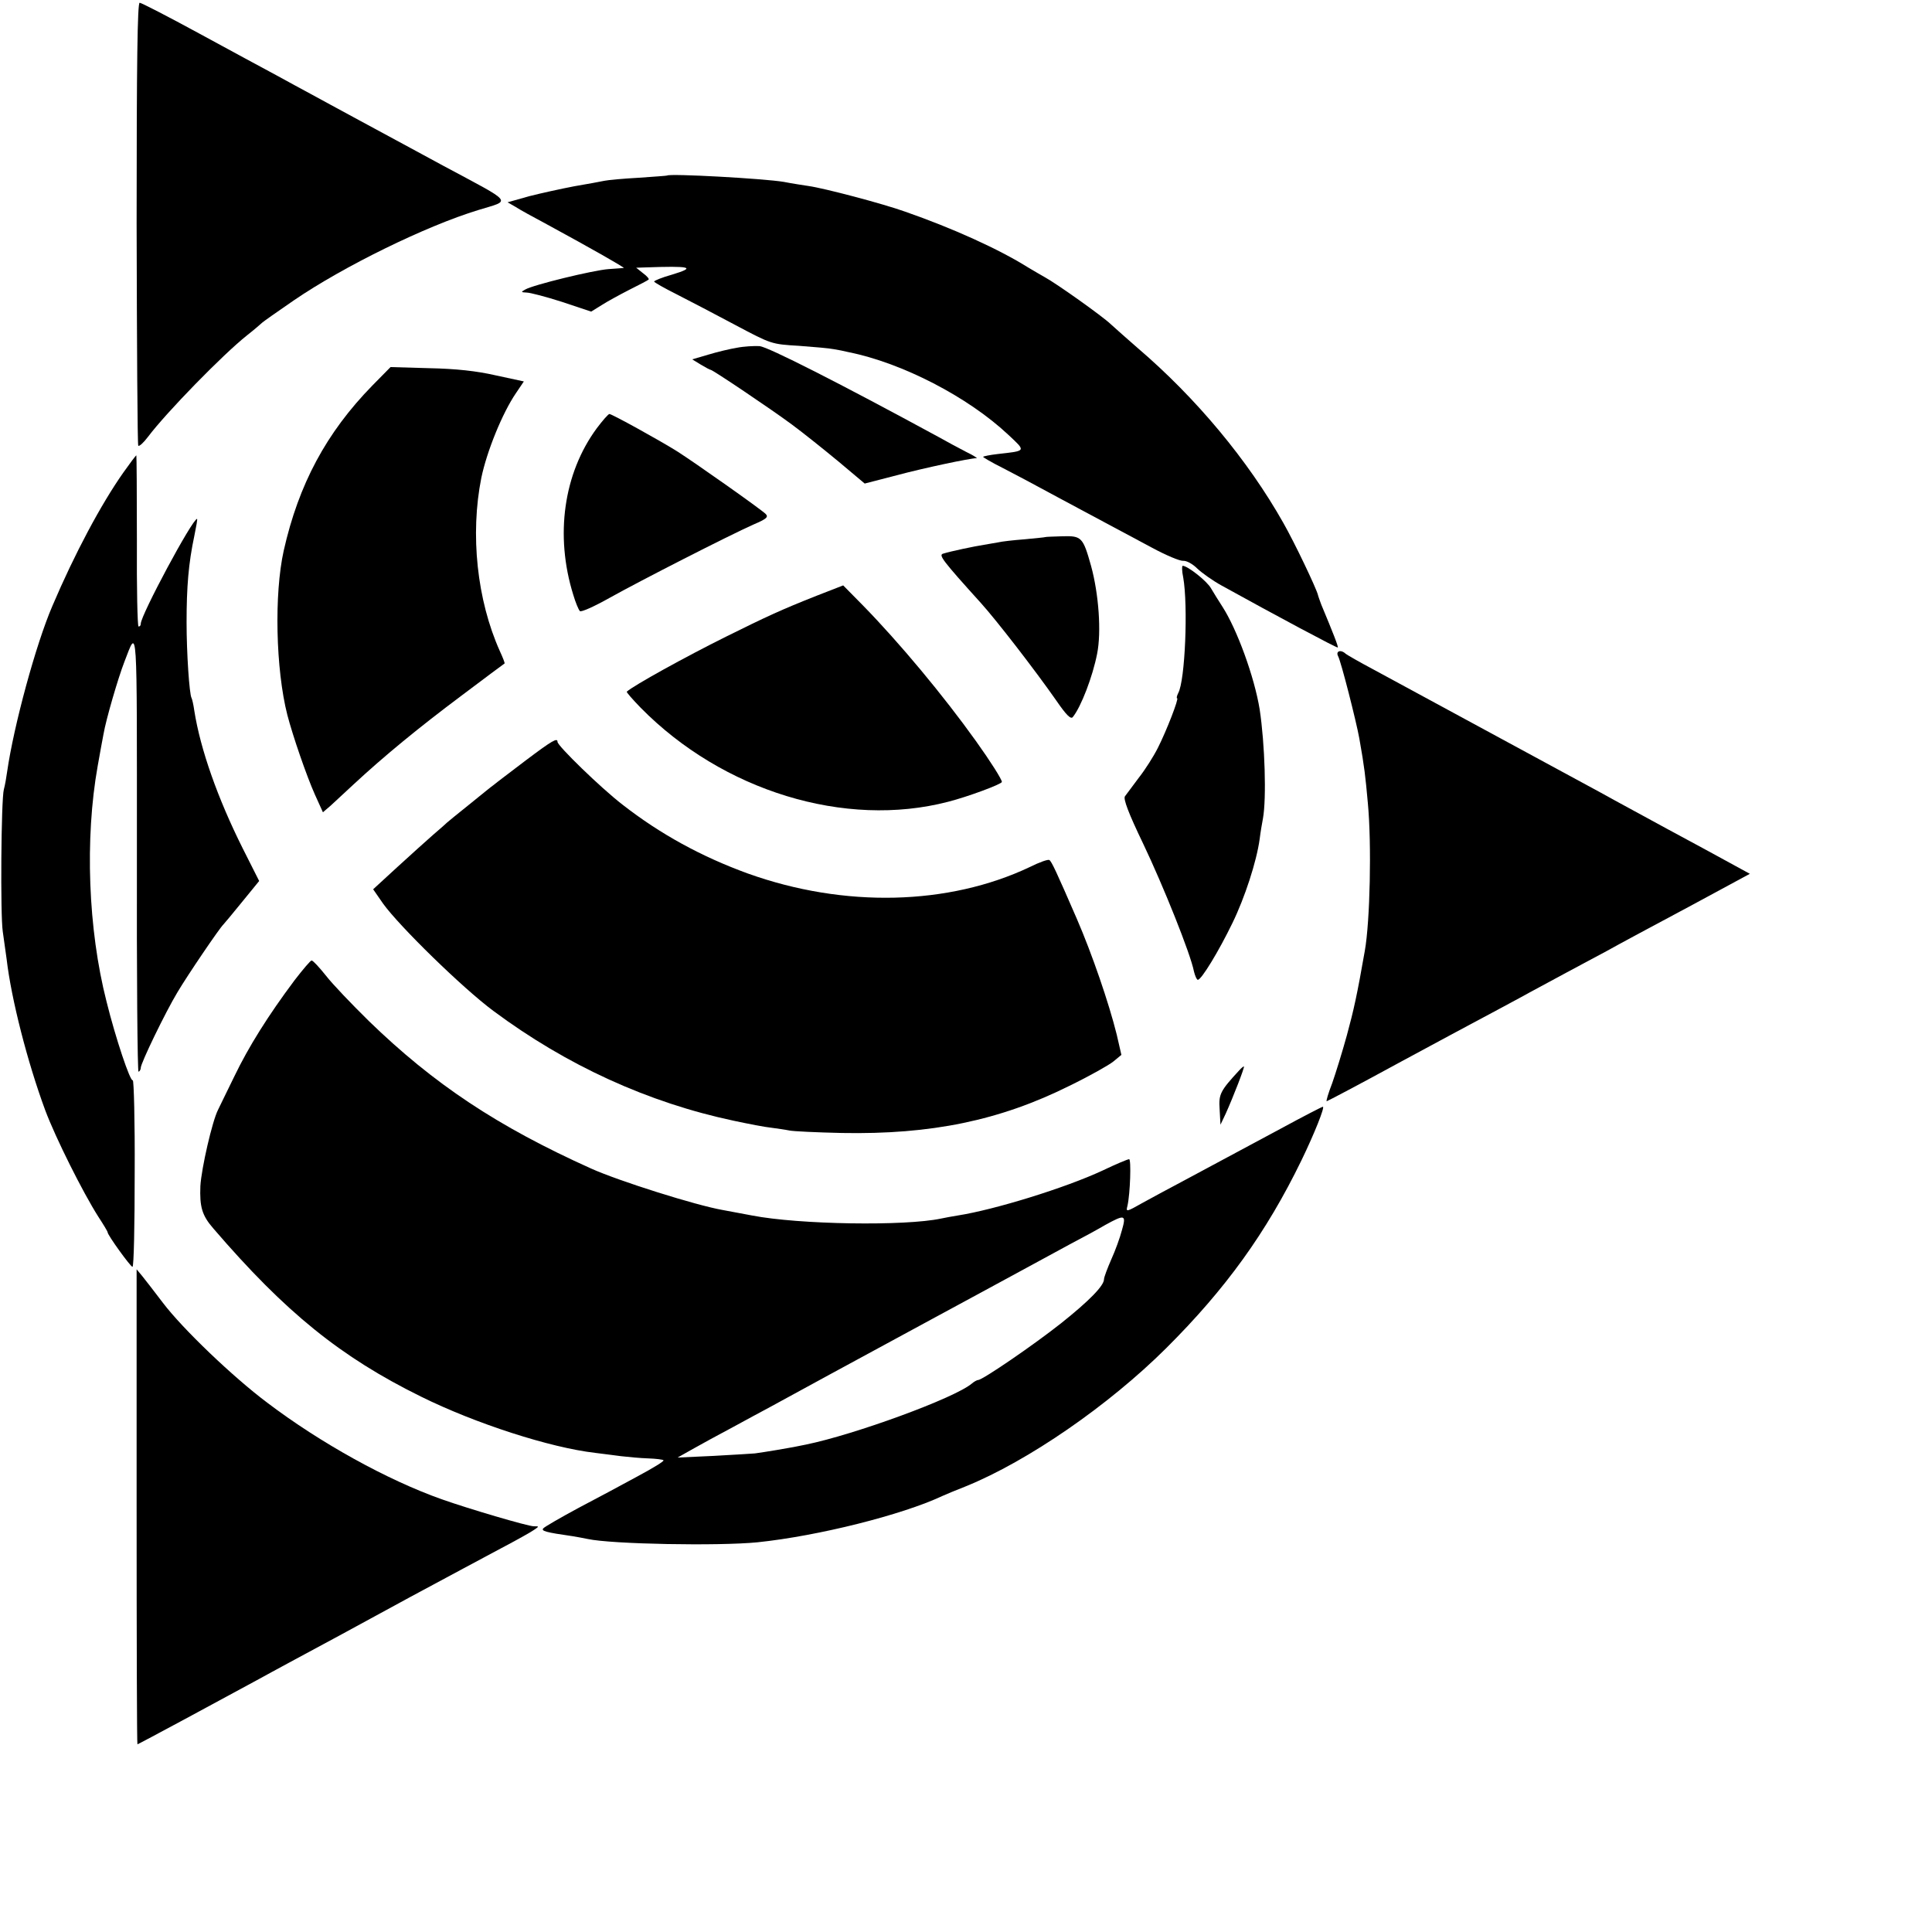 <?xml version="1.0" standalone="no"?>
<!DOCTYPE svg PUBLIC "-//W3C//DTD SVG 20010904//EN"
 "http://www.w3.org/TR/2001/REC-SVG-20010904/DTD/svg10.dtd">
<svg version="1.0" xmlns="http://www.w3.org/2000/svg"
 width="700pt" height="700pt" viewBox="0 0 700 700"
 preserveAspectRatio="xMidYMid meet">
<g transform="translate(0,700) scale(0.1,-0.1)"
fill="#000000" stroke="none">
<path d="M495 6191 c1 -440 3 -803 6 -806 4 -3 19 11 35 32 67 89 272 299 359
368 28 22 52 43 55 46 3 3 55 40 115 81 180 123 478 269 668 327 120 37 133
21 -128 161 -33 18 -87 47 -120 65 -33 18 -116 63 -185 100 -69 37 -147 80
-175 95 -27 15 -84 45 -125 68 -41 22 -167 90 -279 151 -112 61 -209 111 -215
111 -8 0 -11 -215 -11 -799z"/>
<path d="M2417 6364 c-1 -1 -47 -4 -102 -8 -55 -3 -111 -8 -125 -11 -14 -3
-63 -12 -110 -20 -47 -9 -120 -25 -163 -36 l-78 -22 28 -16 c15 -10 66 -38
113 -63 162 -88 285 -158 280 -159 -3 0 -27 -2 -55 -4 -55 -4 -273 -57 -302
-74 -16 -9 -16 -10 5 -11 12 0 70 -15 129 -34 l105 -35 37 23 c20 13 66 38
101 56 36 18 67 34 70 37 3 2 -6 13 -20 23 l-25 20 30 1 c169 6 189 1 100 -26
-36 -10 -65 -22 -65 -25 0 -3 37 -24 83 -47 45 -23 141 -73 212 -111 130 -69
130 -69 230 -75 55 -4 111 -9 125 -12 14 -2 39 -7 55 -11 194 -39 432 -162
578 -299 65 -61 67 -58 -38 -70 -27 -3 -51 -8 -53 -10 -2 -1 30 -20 70 -40 40
-21 96 -50 123 -65 28 -15 113 -61 190 -102 77 -41 181 -97 230 -123 50 -27
100 -48 112 -47 12 1 34 -11 51 -28 17 -16 56 -44 89 -62 197 -109 418 -227
420 -224 3 2 -17 53 -60 156 -5 14 -11 30 -12 35 -6 24 -83 186 -125 260 -128
227 -316 453 -529 635 -35 30 -78 69 -96 85 -30 29 -199 149 -240 171 -11 6
-38 22 -60 35 -107 67 -273 142 -445 202 -81 29 -293 85 -350 93 -19 3 -60 9
-90 15 -71 12 -413 31 -423 23z"/>
<path d="M2670 5740 c-25 -4 -71 -15 -104 -25 l-58 -17 31 -19 c17 -10 33 -19
36 -19 7 0 217 -141 294 -198 42 -31 118 -92 170 -135 l94 -79 116 30 c97 26
266 62 290 62 3 0 -14 11 -39 23 -25 13 -70 37 -100 54 -357 194 -617 326
-648 329 -20 1 -57 -1 -82 -6z"/>
<path d="M1349 5603 c-167 -171 -267 -358 -321 -598 -35 -157 -29 -430 13
-595 20 -77 70 -222 100 -289 l29 -64 28 24 c15 14 52 48 82 76 112 104 239
208 390 321 85 64 156 117 158 118 2 1 -6 21 -17 45 -83 185 -108 423 -67 628
20 96 76 234 125 306 l29 43 -102 22 c-70 16 -144 24 -241 26 l-140 4 -66 -67z"/>
<path d="M2162 5448 c-120 -163 -152 -388 -85 -603 8 -27 19 -54 24 -59 4 -5
51 16 108 48 109 61 432 226 522 266 47 20 54 27 43 38 -17 17 -258 187 -321
227 -64 40 -236 135 -245 135 -4 0 -25 -24 -46 -52z"/>
<path d="M447 5288 c-81 -115 -177 -295 -257 -483 -60 -139 -140 -434 -164
-600 -3 -22 -8 -51 -12 -65 -10 -37 -13 -457 -4 -515 4 -27 10 -73 14 -100 17
-146 76 -375 140 -548 37 -99 136 -297 192 -385 19 -29 34 -54 34 -57 0 -10
83 -125 90 -125 5 0 8 153 8 340 1 187 -3 338 -7 336 -9 -6 -62 152 -95 285
-67 262 -79 591 -32 854 8 44 17 96 21 115 9 53 53 204 76 263 48 124 45 160
45 -692 -1 -440 2 -797 6 -794 5 2 8 9 8 14 0 17 89 201 133 274 38 64 153
233 166 245 3 3 34 40 68 82 l62 76 -60 119 c-90 180 -153 358 -175 498 -3 22
-8 43 -10 46 -8 14 -18 163 -18 274 0 129 7 214 28 313 7 34 12 62 10 62 -17
0 -204 -349 -204 -380 0 -6 -3 -10 -8 -10 -4 0 -7 140 -6 310 0 171 -1 310 -2
310 -2 0 -23 -28 -47 -62z"/>
<path d="M3787 5054 c-1 -1 -35 -4 -75 -8 -40 -3 -83 -8 -95 -11 -12 -2 -35
-6 -52 -9 -33 -5 -119 -23 -148 -32 -17 -5 -3 -24 138 -180 55 -61 193 -239
272 -352 37 -54 53 -69 60 -60 30 37 72 147 88 229 16 79 6 217 -22 319 -29
103 -34 109 -103 107 -34 -1 -62 -2 -63 -3z"/>
<path d="M4287 4908 c18 -102 7 -374 -18 -419 -5 -10 -7 -19 -4 -19 7 0 -38
-117 -70 -180 -15 -30 -46 -79 -69 -108 -22 -30 -45 -60 -50 -67 -7 -9 13 -62
66 -172 73 -153 172 -400 184 -463 4 -16 10 -30 14 -30 13 0 76 104 125 205
45 92 88 224 99 305 3 25 9 59 12 75 13 72 7 270 -12 395 -19 117 -82 290
-135 372 -13 20 -31 49 -41 66 -14 26 -85 82 -103 82 -3 0 -3 -19 2 -42z"/>
<path d="M2960 4842 c-129 -51 -183 -76 -330 -149 -147 -73 -335 -177 -359
-199 -2 -2 21 -28 50 -58 297 -302 741 -438 1114 -341 71 18 195 64 195 72 0
9 -41 74 -94 148 -118 165 -277 356 -410 492 l-71 72 -95 -37z"/>
<path d="M4848 4623 c11 -20 66 -237 77 -298 19 -107 22 -136 31 -235 14 -148
8 -428 -11 -535 -28 -160 -40 -214 -65 -306 -16 -58 -40 -136 -53 -173 -14
-36 -23 -66 -20 -66 2 0 120 62 261 139 141 76 293 158 337 181 44 24 105 56
135 73 80 43 194 105 281 151 41 23 175 95 297 160 l222 120 -53 29 c-64 35
-161 88 -247 134 -104 57 -181 98 -240 131 -125 68 -742 402 -825 447 -49 26
-94 52 -99 56 -18 17 -37 10 -28 -8z"/>
<path d="M1905 4245 c-55 -42 -107 -81 -115 -88 -9 -6 -49 -39 -90 -72 -41
-33 -77 -62 -80 -65 -3 -3 -25 -23 -50 -44 -25 -22 -84 -75 -132 -119 l-86
-79 36 -52 c59 -82 288 -306 400 -389 265 -197 560 -332 872 -398 52 -11 113
-23 135 -25 22 -3 51 -7 65 -10 14 -3 99 -7 190 -9 324 -6 572 45 825 171 72
35 143 75 159 88 l29 24 -17 74 c-28 113 -89 291 -144 418 -75 173 -92 209
-100 214 -5 3 -36 -8 -70 -25 -295 -140 -673 -149 -1022 -24 -168 61 -318 143
-455 250 -79 61 -235 213 -235 227 0 16 -18 6 -115 -67z"/>
<path d="M1067 3448 c-95 -127 -166 -240 -218 -348 -28 -58 -55 -112 -59 -121
-21 -41 -60 -211 -64 -276 -3 -76 6 -107 47 -154 262 -305 462 -466 752 -609
198 -98 468 -185 631 -204 27 -3 69 -9 94 -12 25 -3 69 -7 97 -8 29 -1 55 -4
57 -7 3 -3 -38 -28 -92 -57 -53 -29 -150 -81 -215 -115 -65 -35 -122 -68 -128
-74 -10 -10 8 -15 106 -29 17 -3 41 -7 54 -10 87 -19 475 -26 616 -12 220 23
523 99 670 168 11 5 49 21 85 35 224 91 517 293 725 500 216 215 363 419 490
680 48 99 86 195 78 195 -3 0 -71 -35 -152 -79 -255 -137 -274 -147 -356 -191
-44 -23 -108 -58 -143 -77 -62 -35 -63 -35 -57 -12 10 44 14 169 6 169 -5 0
-48 -18 -96 -41 -135 -63 -391 -142 -525 -163 -19 -3 -46 -8 -60 -11 -131 -28
-515 -22 -685 11 -20 4 -74 14 -107 20 -97 17 -376 105 -476 150 -340 153
-570 306 -806 535 -61 60 -131 133 -155 164 -24 30 -47 55 -52 55 -4 0 -32
-33 -62 -72z m2998 -905 c-7 -27 -24 -74 -39 -107 -14 -32 -26 -64 -26 -71 0
-23 -52 -77 -155 -159 -97 -77 -285 -206 -301 -206 -4 0 -15 -6 -23 -13 -63
-53 -425 -185 -601 -221 -14 -3 -34 -7 -45 -9 -20 -4 -103 -18 -140 -23 -11
-1 -78 -5 -150 -9 l-130 -6 55 31 c30 17 96 53 145 79 50 27 110 60 135 73 38
21 352 192 600 326 36 19 112 61 170 92 119 65 200 108 315 171 44 23 103 55
130 71 71 39 76 37 60 -19z"/>
<path d="M4490 3122 c-69 -75 -75 -86 -71 -142 l3 -55 19 40 c27 60 69 168 66
171 -1 1 -9 -5 -17 -14z"/>
<path d="M495 1541 c0 -474 1 -861 3 -861 3 0 311 166 432 232 25 14 81 44
125 68 132 71 190 102 430 233 127 68 275 148 330 177 55 29 109 59 120 67 19
13 19 13 -1 13 -21 0 -235 63 -334 98 -197 70 -438 203 -632 350 -124 93 -306
267 -378 362 -30 40 -64 83 -75 97 l-20 24 0 -860z"/>
</g>
</svg>
